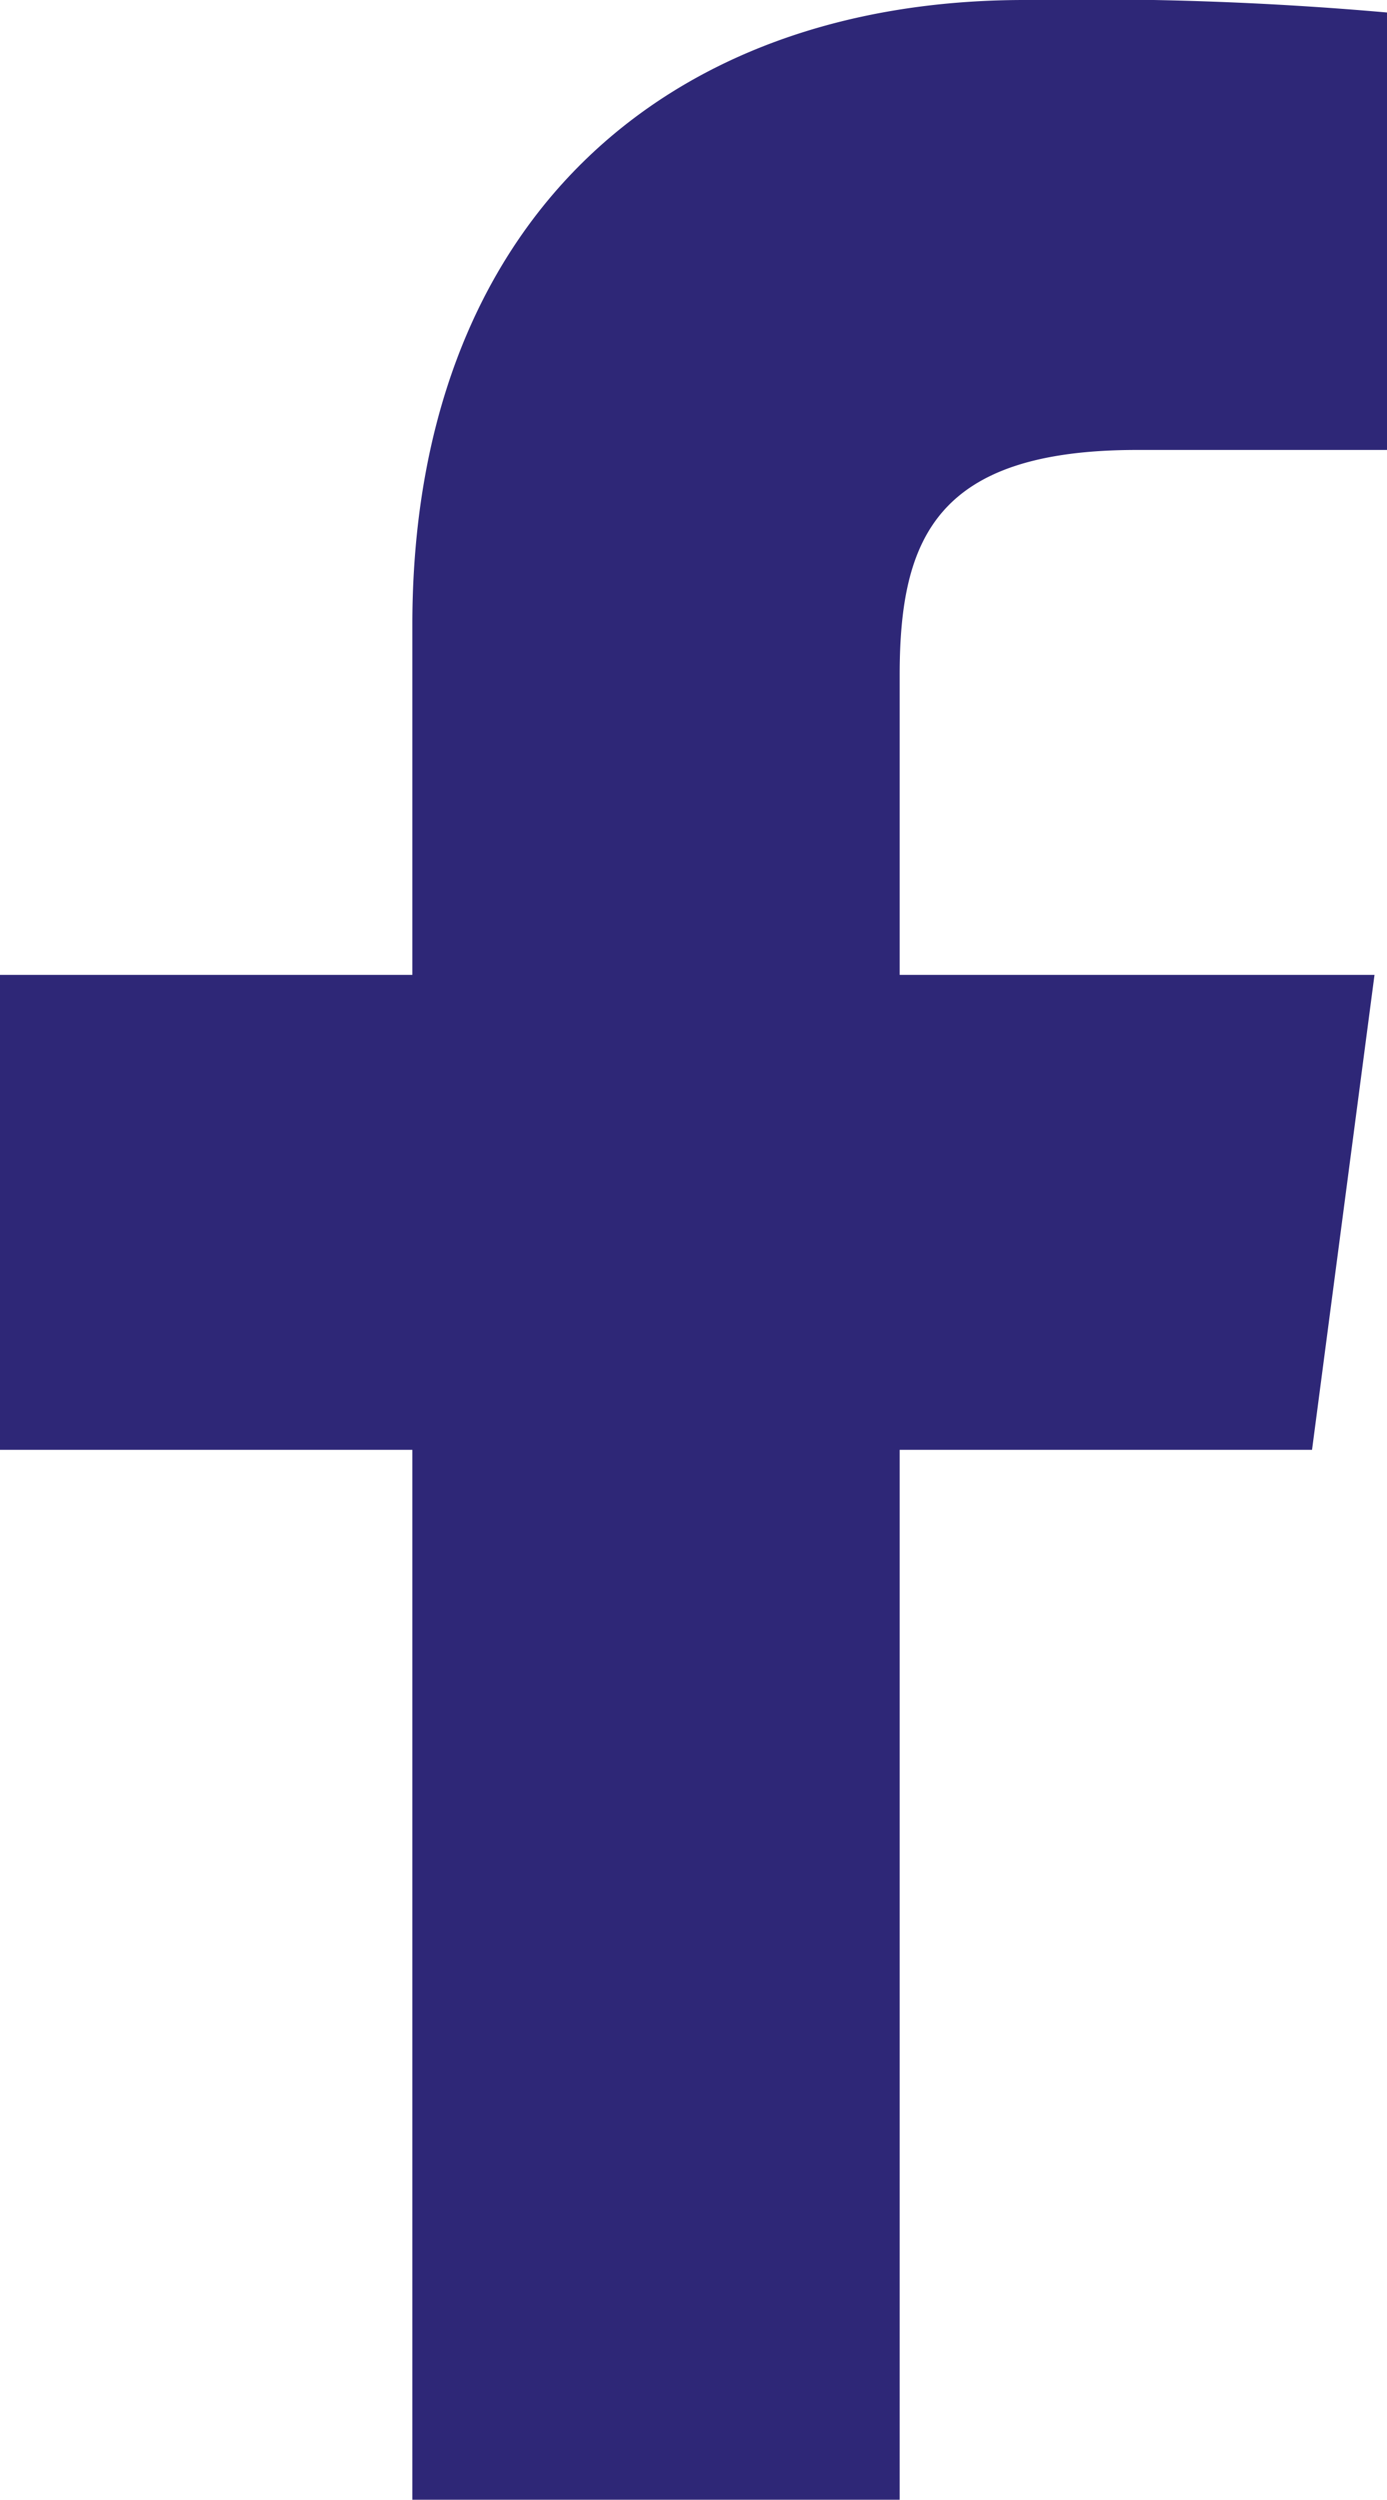 <svg xmlns="http://www.w3.org/2000/svg" width="11.1" height="20" viewBox="0 0 11.1 20">
  <path id="Trazado_1" data-name="Trazado 1" d="M14.9,11.6l.5-3.8H11.6V5.4c0-1.1.3-1.8,1.9-1.8h2V.1A27.15,27.15,0,0,0,12.6,0C9.7,0,7.7,1.8,7.7,5V7.8H4.4v3.8H7.7V20h3.9V11.6h3.3Z" transform="translate(-4.4)" fill="#2e2777"/>
</svg>
